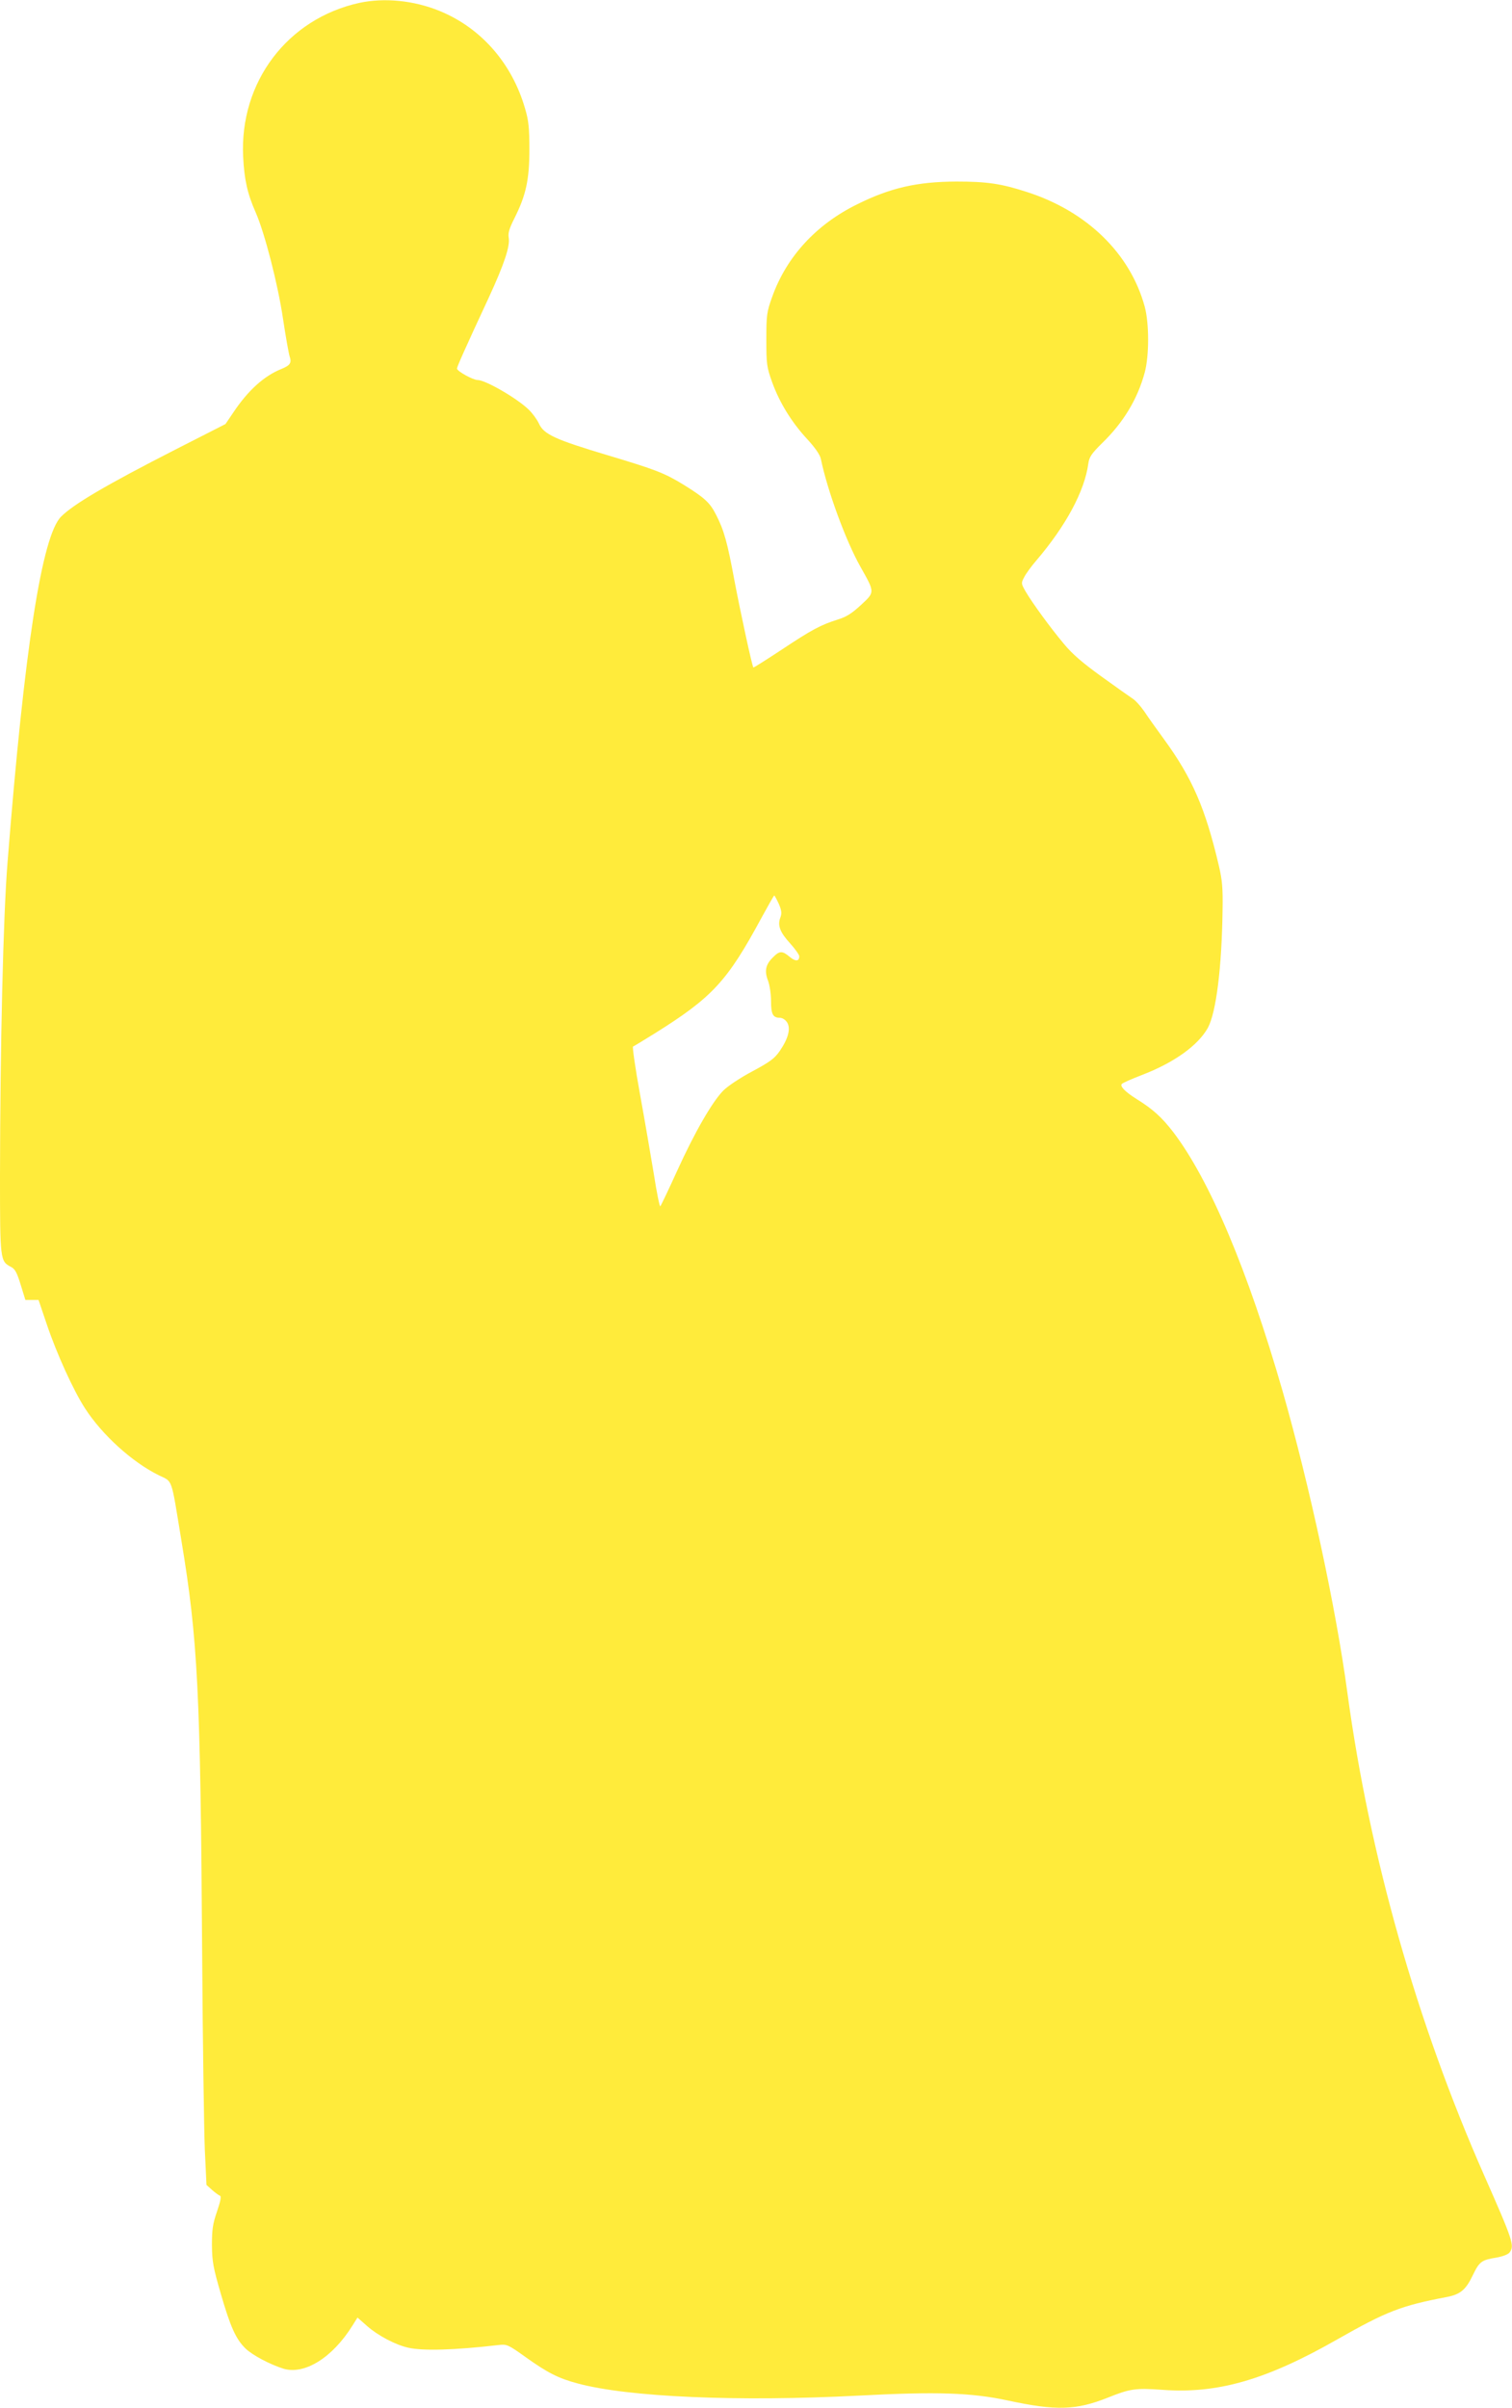 <?xml version="1.0" standalone="no"?>
<!DOCTYPE svg PUBLIC "-//W3C//DTD SVG 20010904//EN"
 "http://www.w3.org/TR/2001/REC-SVG-20010904/DTD/svg10.dtd">
<svg version="1.0" xmlns="http://www.w3.org/2000/svg"
 width="804pt" height="1280pt" viewBox="0 0 804 1280"
 preserveAspectRatio="xMidYMid meet">
<g transform="translate(0,1280) scale(0.1,-0.1)"
fill="#ffeb3b" stroke="none">
<path d="M1912 12785 c-384 -84 -639 -422 -619 -819 6 -122 23 -197 67 -296
48 -110 118 -382 145 -565 14 -93 30 -183 35 -199 12 -35 3 -48 -43 -67 -93
-37 -179 -115 -258 -234 l-40 -59 -267 -136 c-368 -188 -541 -290 -607 -356
-102 -102 -195 -698 -285 -1839 -23 -286 -39 -972 -40 -1668 0 -446 1 -451 58
-481 22 -11 32 -30 52 -95 l25 -81 35 0 35 0 43 -127 c53 -158 143 -355 204
-449 91 -141 251 -286 391 -355 77 -38 65 -4 121 -344 88 -530 102 -804 111
-2205 3 -465 10 -930 14 -1034 l9 -190 30 -27 c16 -14 35 -28 41 -30 9 -3 4
-28 -15 -84 -23 -67 -27 -96 -27 -180 1 -88 7 -119 47 -257 51 -176 80 -241
131 -291 37 -36 132 -86 203 -108 112 -33 260 59 366 229 l27 43 51 -45 c58
-51 151 -100 218 -115 77 -18 249 -13 481 14 44 5 50 3 145 -65 115 -82 173
-112 275 -139 269 -73 854 -98 1493 -65 416 22 602 16 796 -26 256 -55 361
-52 530 15 119 48 148 52 290 42 294 -22 552 52 931 268 262 149 339 179 581
225 74 14 103 39 140 117 35 72 46 80 126 93 33 6 62 17 69 27 27 36 20 59
-135 410 -359 814 -609 1697 -727 2563 -61 454 -202 1106 -345 1606 -185 642
-387 1121 -581 1376 -61 79 -108 122 -195 176 -62 39 -91 69 -78 81 5 5 52 26
104 46 173 66 301 158 353 252 44 82 74 320 78 628 2 113 -2 157 -19 230 -72
308 -142 469 -292 675 -38 52 -86 119 -105 148 -20 29 -48 60 -63 69 -15 10
-89 62 -165 117 -101 73 -155 119 -201 175 -72 86 -166 215 -203 278 -23 41
-24 43 -7 75 9 18 38 58 64 88 158 185 257 369 277 515 5 36 16 53 75 111 112
109 187 233 225 374 24 88 24 262 0 350 -77 282 -306 506 -625 609 -138 45
-214 56 -377 56 -208 -1 -350 -33 -527 -121 -218 -107 -376 -279 -452 -492
-29 -81 -31 -96 -31 -227 0 -131 2 -146 31 -227 39 -108 104 -214 188 -304 42
-46 66 -81 71 -104 34 -166 133 -436 210 -572 78 -139 78 -134 3 -204 -49 -45
-77 -63 -123 -77 -91 -29 -137 -53 -298 -160 -82 -54 -150 -97 -151 -95 -7 8
-69 295 -101 464 -37 200 -55 266 -98 349 -32 63 -60 89 -173 159 -101 62
-152 81 -399 155 -284 85 -344 112 -370 171 -10 21 -34 54 -54 73 -63 61 -230
157 -271 157 -25 0 -110 47 -110 61 0 9 41 102 169 377 83 180 114 274 106
319 -4 25 3 48 30 102 62 123 80 206 80 366 0 115 -4 154 -23 218 -69 240
-234 429 -455 519 -137 56 -293 71 -425 43z m2229 -4789 c15 -35 17 -50 9 -72
-17 -42 -3 -79 51 -138 27 -30 49 -61 49 -69 0 -28 -20 -29 -51 -3 -39 33 -54
33 -89 -3 -39 -38 -46 -72 -26 -124 9 -24 16 -72 16 -108 0 -70 10 -89 47 -89
13 0 29 -10 38 -24 21 -32 7 -86 -39 -153 -28 -40 -51 -57 -146 -108 -64 -34
-130 -78 -154 -102 -58 -59 -151 -219 -246 -428 -45 -99 -85 -183 -89 -187 -3
-4 -19 72 -34 170 -16 97 -49 289 -74 427 -25 137 -41 251 -37 252 5 2 56 33
114 69 309 193 387 278 570 617 35 64 65 117 67 117 2 0 13 -20 24 -44z"/>
</g>
</svg>
